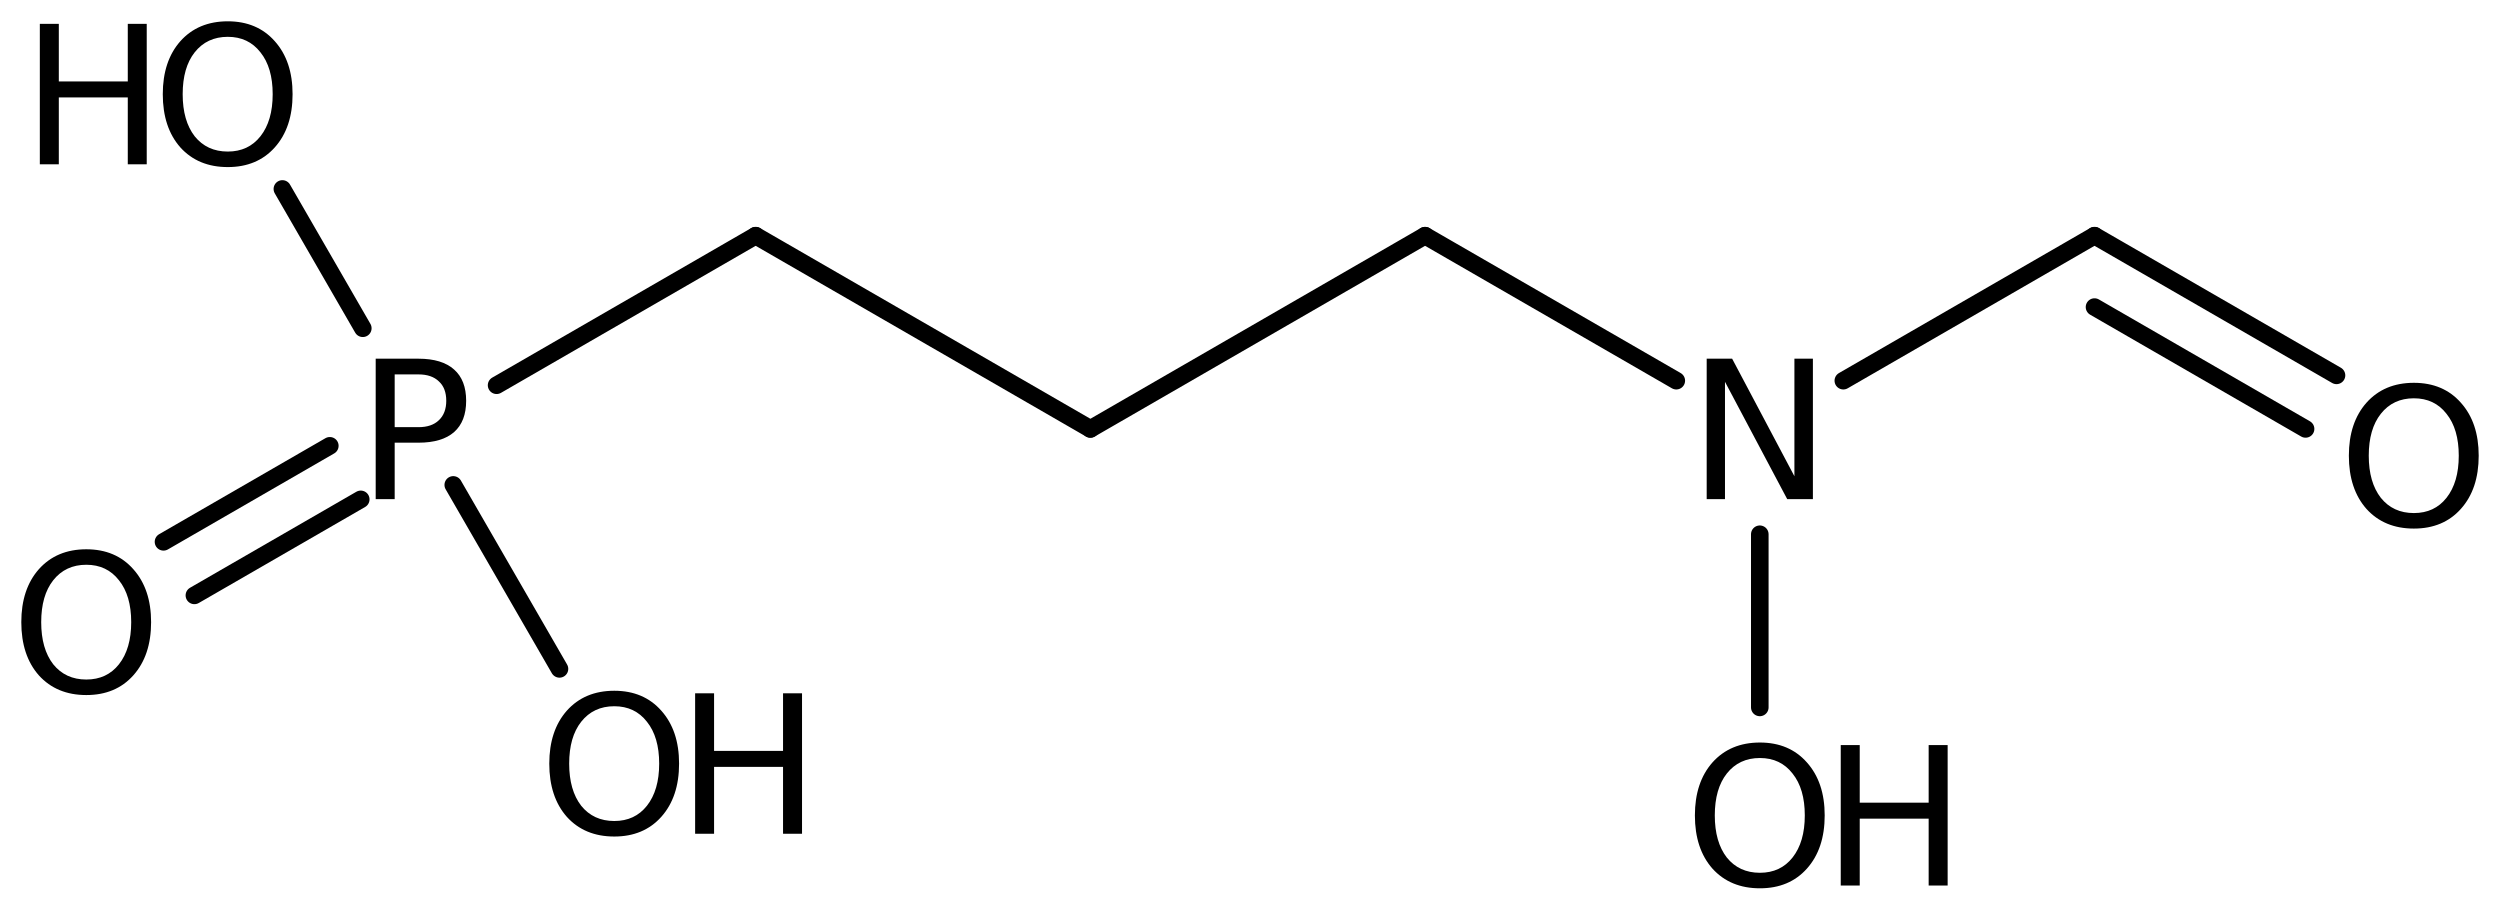 <?xml version='1.0' encoding='UTF-8'?>
<!DOCTYPE svg PUBLIC "-//W3C//DTD SVG 1.1//EN" "http://www.w3.org/Graphics/SVG/1.1/DTD/svg11.dtd">
<svg version='1.2' xmlns='http://www.w3.org/2000/svg' xmlns:xlink='http://www.w3.org/1999/xlink' width='65.718mm' height='23.911mm' viewBox='0 0 65.718 23.911'>
  <desc>Generated by the Chemistry Development Kit (http://github.com/cdk)</desc>
  <g stroke-linecap='round' stroke-linejoin='round' stroke='#000000' stroke-width='.462' fill='#000000'>
    <rect x='.0' y='.0' width='66.0' height='24.0' fill='#FFFFFF' stroke='none'/>
    <g id='mol1' class='mol'>
      <line id='mol1bnd1' class='bond' x1='28.663' y1='11.275' x2='37.461' y2='6.195'/>
      <line id='mol1bnd2' class='bond' x1='37.461' y1='6.195' x2='44.065' y2='10.007'/>
      <line id='mol1bnd3' class='bond' x1='48.456' y1='10.007' x2='55.059' y2='6.195'/>
      <g id='mol1bnd4' class='bond'>
        <line x1='55.059' y1='6.195' x2='61.42' y2='9.867'/>
        <line x1='55.059' y1='8.072' x2='60.607' y2='11.275'/>
      </g>
      <line id='mol1bnd5' class='bond' x1='46.26' y1='14.044' x2='46.26' y2='18.596'/>
      <line id='mol1bnd6' class='bond' x1='28.663' y1='11.275' x2='19.864' y2='6.195'/>
      <line id='mol1bnd7' class='bond' x1='19.864' y1='6.195' x2='13.054' y2='10.127'/>
      <g id='mol1bnd8' class='bond'>
        <line x1='9.483' y1='13.127' x2='5.11' y2='15.651'/>
        <line x1='8.67' y1='11.719' x2='4.298' y2='14.243'/>
      </g>
      <line id='mol1bnd9' class='bond' x1='9.537' y1='8.629' x2='7.423' y2='4.967'/>
      <line id='mol1bnd10' class='bond' x1='11.915' y1='12.747' x2='14.707' y2='17.583'/>
      <path id='mol1atm3' class='atom' d='M44.864 9.429h.669l1.637 3.09v-3.09h.486v3.692h-.675l-1.636 -3.084v3.084h-.481v-3.692z' stroke='none'/>
      <path id='mol1atm5' class='atom' d='M63.454 10.47q-.547 .0 -.869 .408q-.317 .401 -.317 1.101q.0 .699 .317 1.107q.322 .401 .869 .401q.542 .0 .858 -.401q.322 -.408 .322 -1.107q.0 -.7 -.322 -1.101q-.316 -.408 -.858 -.408zM63.454 10.063q.773 -.0 1.235 .523q.469 .523 .469 1.393q-.0 .876 -.469 1.399q-.462 .517 -1.235 .517q-.778 -.0 -1.246 -.517q-.463 -.523 -.463 -1.399q.0 -.87 .463 -1.393q.468 -.523 1.246 -.523z' stroke='none'/>
      <g id='mol1atm6' class='atom'>
        <path d='M46.263 19.926q-.547 .0 -.87 .408q-.316 .401 -.316 1.101q.0 .699 .316 1.107q.323 .401 .87 .401q.542 .0 .858 -.401q.322 -.408 .322 -1.107q.0 -.7 -.322 -1.101q-.316 -.408 -.858 -.408zM46.263 19.519q.773 -.0 1.235 .523q.468 .523 .468 1.393q.0 .876 -.468 1.399q-.462 .517 -1.235 .517q-.778 -.0 -1.247 -.517q-.462 -.523 -.462 -1.399q.0 -.87 .462 -1.393q.469 -.523 1.247 -.523z' stroke='none'/>
        <path d='M48.388 19.586h.499v1.514h1.812v-1.514h.499v3.692h-.499v-1.758h-1.812v1.758h-.499v-3.692z' stroke='none'/>
      </g>
      <path id='mol1atm8' class='atom' d='M10.375 9.842v1.387h.626q.347 .0 .535 -.182q.195 -.183 .195 -.511q-.0 -.335 -.195 -.511q-.188 -.183 -.535 -.183h-.626zM9.876 9.429h1.125q.62 -.0 .937 .286q.316 .279 .316 .821q.0 .541 -.316 .821q-.317 .28 -.937 .28h-.626v1.484h-.499v-3.692z' stroke='none'/>
      <path id='mol1atm9' class='atom' d='M2.269 14.846q-.547 .0 -.87 .408q-.316 .401 -.316 1.101q.0 .699 .316 1.107q.323 .401 .87 .401q.541 .0 .858 -.401q.322 -.408 .322 -1.107q.0 -.7 -.322 -1.101q-.317 -.408 -.858 -.408zM2.269 14.439q.773 -.0 1.235 .523q.468 .523 .468 1.393q.0 .876 -.468 1.399q-.462 .517 -1.235 .517q-.778 -.0 -1.247 -.517q-.462 -.523 -.462 -1.399q.0 -.87 .462 -1.393q.469 -.523 1.247 -.523z' stroke='none'/>
      <g id='mol1atm10' class='atom'>
        <path d='M5.988 .968q-.547 -.0 -.87 .407q-.316 .401 -.316 1.101q-.0 .699 .316 1.107q.323 .401 .87 .401q.541 .0 .858 -.401q.322 -.408 .322 -1.107q-.0 -.7 -.322 -1.101q-.317 -.407 -.858 -.407zM5.988 .56q.772 .0 1.235 .523q.468 .523 .468 1.393q.0 .876 -.468 1.399q-.463 .517 -1.235 .517q-.779 -.0 -1.247 -.517q-.462 -.523 -.462 -1.399q-.0 -.87 .462 -1.393q.468 -.523 1.247 -.523z' stroke='none'/>
        <path d='M1.047 .627h.499v1.514h1.813v-1.514h.498v3.692h-.498v-1.758h-1.813v1.758h-.499v-3.692z' stroke='none'/>
      </g>
      <g id='mol1atm11' class='atom'>
        <path d='M16.148 18.565q-.547 .0 -.87 .408q-.316 .401 -.316 1.101q-.0 .699 .316 1.107q.323 .401 .87 .401q.541 .0 .858 -.401q.322 -.408 .322 -1.107q-.0 -.7 -.322 -1.101q-.317 -.408 -.858 -.408zM16.148 18.158q.772 -.0 1.235 .523q.468 .523 .468 1.393q.0 .875 -.468 1.399q-.463 .517 -1.235 .517q-.779 -.0 -1.247 -.517q-.462 -.524 -.462 -1.399q-.0 -.87 .462 -1.393q.468 -.523 1.247 -.523z' stroke='none'/>
        <path d='M18.273 18.225h.498v1.514h1.813v-1.514h.499v3.692h-.499v-1.758h-1.813v1.758h-.498v-3.692z' stroke='none'/>
      </g>
    </g>
  </g>
</svg>
